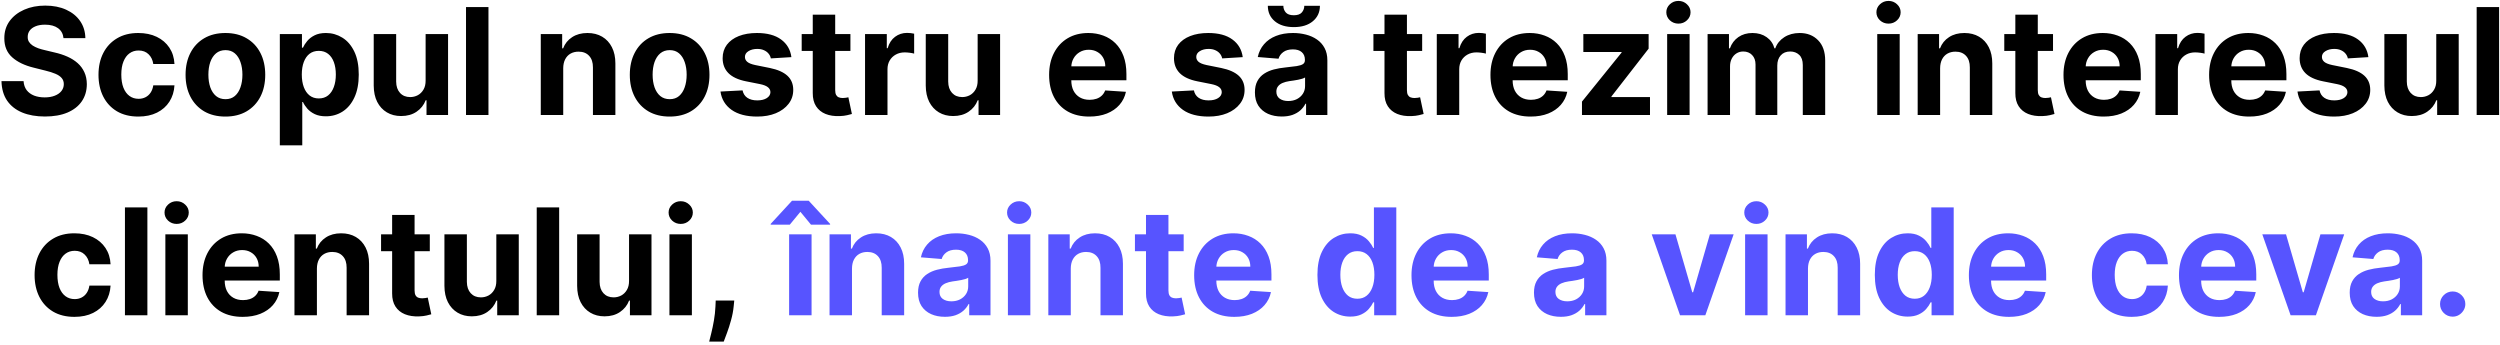 <?xml version="1.0" encoding="UTF-8"?> <svg xmlns="http://www.w3.org/2000/svg" width="674" height="93" viewBox="0 0 674 93" fill="none"> <path d="M17.118 10.276C17.005 9.13 16.517 8.24 15.655 7.605C14.793 6.971 13.624 6.653 12.147 6.653C11.143 6.653 10.295 6.795 9.604 7.08C8.913 7.354 8.382 7.738 8.013 8.23C7.653 8.723 7.473 9.281 7.473 9.906C7.454 10.427 7.563 10.882 7.8 11.27C8.046 11.658 8.382 11.994 8.809 12.278C9.235 12.553 9.727 12.794 10.286 13.003C10.845 13.202 11.441 13.372 12.076 13.514L14.689 14.139C15.958 14.423 17.123 14.802 18.184 15.276C19.244 15.749 20.163 16.331 20.939 17.023C21.716 17.714 22.317 18.528 22.743 19.466C23.179 20.403 23.401 21.478 23.411 22.69C23.401 24.471 22.947 26.014 22.047 27.321C21.157 28.618 19.869 29.627 18.184 30.347C16.508 31.057 14.486 31.412 12.118 31.412C9.77 31.412 7.724 31.052 5.982 30.332C4.249 29.613 2.895 28.547 1.919 27.136C0.953 25.716 0.447 23.959 0.4 21.866H6.351C6.418 22.842 6.697 23.656 7.189 24.31C7.691 24.954 8.359 25.441 9.192 25.773C10.035 26.095 10.987 26.256 12.047 26.256C13.089 26.256 13.993 26.104 14.76 25.801C15.537 25.498 16.138 25.077 16.564 24.537C16.99 23.997 17.203 23.377 17.203 22.676C17.203 22.023 17.009 21.474 16.621 21.028C16.242 20.583 15.684 20.204 14.945 19.892C14.216 19.579 13.321 19.296 12.26 19.04L9.093 18.244C6.64 17.648 4.703 16.715 3.283 15.446C1.863 14.177 1.157 12.468 1.167 10.318C1.157 8.557 1.626 7.018 2.573 5.702C3.529 4.385 4.841 3.358 6.507 2.619C8.174 1.881 10.068 1.511 12.189 1.511C14.348 1.511 16.233 1.881 17.843 2.619C19.462 3.358 20.721 4.385 21.621 5.702C22.521 7.018 22.985 8.543 23.013 10.276H17.118ZM37.292 31.426C35.057 31.426 33.135 30.953 31.525 30.006C29.925 29.049 28.694 27.724 27.832 26.028C26.98 24.333 26.554 22.383 26.554 20.176C26.554 17.941 26.985 15.981 27.846 14.296C28.717 12.6 29.953 11.279 31.554 10.332C33.154 9.376 35.057 8.898 37.264 8.898C39.167 8.898 40.834 9.243 42.264 9.935C43.694 10.626 44.825 11.597 45.659 12.847C46.492 14.097 46.951 15.564 47.037 17.25H41.326C41.165 16.161 40.739 15.285 40.048 14.622C39.366 13.95 38.471 13.614 37.363 13.614C36.426 13.614 35.607 13.869 34.906 14.381C34.215 14.883 33.675 15.617 33.287 16.582C32.898 17.548 32.704 18.718 32.704 20.091C32.704 21.483 32.894 22.667 33.272 23.642C33.661 24.617 34.205 25.361 34.906 25.872C35.607 26.384 36.426 26.639 37.363 26.639C38.055 26.639 38.675 26.497 39.224 26.213C39.783 25.929 40.242 25.517 40.602 24.977C40.971 24.428 41.213 23.77 41.326 23.003H47.037C46.942 24.669 46.487 26.137 45.673 27.406C44.868 28.666 43.755 29.651 42.335 30.361C40.914 31.071 39.233 31.426 37.292 31.426ZM60.769 31.426C58.562 31.426 56.654 30.957 55.044 30.02C53.444 29.073 52.208 27.757 51.337 26.071C50.466 24.376 50.03 22.411 50.03 20.176C50.03 17.922 50.466 15.953 51.337 14.267C52.208 12.572 53.444 11.256 55.044 10.318C56.654 9.371 58.562 8.898 60.769 8.898C62.975 8.898 64.879 9.371 66.479 10.318C68.089 11.256 69.329 12.572 70.201 14.267C71.072 15.953 71.507 17.922 71.507 20.176C71.507 22.411 71.072 24.376 70.201 26.071C69.329 27.757 68.089 29.073 66.479 30.02C64.879 30.957 62.975 31.426 60.769 31.426ZM60.797 26.739C61.801 26.739 62.639 26.454 63.311 25.886C63.984 25.309 64.49 24.523 64.831 23.528C65.182 22.534 65.357 21.402 65.357 20.134C65.357 18.865 65.182 17.733 64.831 16.739C64.49 15.744 63.984 14.958 63.311 14.381C62.639 13.803 61.801 13.514 60.797 13.514C59.784 13.514 58.932 13.803 58.24 14.381C57.559 14.958 57.042 15.744 56.692 16.739C56.351 17.733 56.181 18.865 56.181 20.134C56.181 21.402 56.351 22.534 56.692 23.528C57.042 24.523 57.559 25.309 58.24 25.886C58.932 26.454 59.784 26.739 60.797 26.739ZM75.442 39.182V9.182H81.408V12.847H81.678C81.943 12.259 82.327 11.663 82.829 11.057C83.34 10.441 84.003 9.93 84.817 9.523C85.641 9.106 86.664 8.898 87.885 8.898C89.476 8.898 90.944 9.314 92.289 10.148C93.633 10.972 94.708 12.217 95.513 13.883C96.318 15.541 96.721 17.619 96.721 20.119C96.721 22.553 96.328 24.608 95.541 26.284C94.765 27.951 93.704 29.215 92.36 30.077C91.025 30.929 89.528 31.355 87.871 31.355C86.697 31.355 85.698 31.161 84.874 30.773C84.059 30.384 83.392 29.897 82.871 29.31C82.35 28.713 81.953 28.112 81.678 27.506H81.493V39.182H75.442ZM81.365 20.091C81.365 21.388 81.545 22.52 81.905 23.486C82.265 24.452 82.786 25.204 83.468 25.744C84.15 26.275 84.978 26.54 85.954 26.54C86.938 26.54 87.772 26.27 88.454 25.73C89.135 25.181 89.651 24.423 90.002 23.457C90.362 22.482 90.541 21.36 90.541 20.091C90.541 18.831 90.366 17.724 90.016 16.767C89.666 15.811 89.15 15.062 88.468 14.523C87.786 13.983 86.948 13.713 85.954 13.713C84.969 13.713 84.135 13.973 83.454 14.494C82.781 15.015 82.265 15.754 81.905 16.71C81.545 17.667 81.365 18.794 81.365 20.091ZM114.746 21.71V9.182H120.797V31H114.988V27.037H114.76C114.268 28.315 113.449 29.343 112.303 30.119C111.167 30.896 109.779 31.284 108.141 31.284C106.683 31.284 105.4 30.953 104.292 30.29C103.184 29.627 102.317 28.685 101.692 27.463C101.077 26.241 100.764 24.778 100.755 23.074V9.182H106.806V21.994C106.815 23.282 107.161 24.3 107.843 25.048C108.525 25.796 109.438 26.171 110.584 26.171C111.313 26.171 111.995 26.005 112.63 25.673C113.264 25.332 113.775 24.831 114.164 24.168C114.561 23.505 114.756 22.686 114.746 21.71ZM131.689 1.909V31H125.637V1.909H131.689ZM151.845 18.386V31H145.794V9.182H151.561V13.031H151.816C152.299 11.762 153.109 10.758 154.245 10.02C155.382 9.272 156.76 8.898 158.379 8.898C159.894 8.898 161.215 9.229 162.342 9.892C163.469 10.555 164.345 11.502 164.97 12.733C165.595 13.954 165.907 15.413 165.907 17.108V31H159.856V18.188C159.866 16.852 159.525 15.811 158.833 15.062C158.142 14.305 157.19 13.926 155.978 13.926C155.164 13.926 154.444 14.101 153.819 14.452C153.204 14.802 152.721 15.313 152.37 15.986C152.029 16.649 151.854 17.449 151.845 18.386ZM180.534 31.426C178.328 31.426 176.42 30.957 174.81 30.02C173.21 29.073 171.974 27.757 171.103 26.071C170.231 24.376 169.796 22.411 169.796 20.176C169.796 17.922 170.231 15.953 171.103 14.267C171.974 12.572 173.21 11.256 174.81 10.318C176.42 9.371 178.328 8.898 180.534 8.898C182.741 8.898 184.644 9.371 186.245 10.318C187.855 11.256 189.095 12.572 189.966 14.267C190.837 15.953 191.273 17.922 191.273 20.176C191.273 22.411 190.837 24.376 189.966 26.071C189.095 27.757 187.855 29.073 186.245 30.02C184.644 30.957 182.741 31.426 180.534 31.426ZM180.563 26.739C181.567 26.739 182.405 26.454 183.077 25.886C183.749 25.309 184.256 24.523 184.597 23.528C184.947 22.534 185.123 21.402 185.123 20.134C185.123 18.865 184.947 17.733 184.597 16.739C184.256 15.744 183.749 14.958 183.077 14.381C182.405 13.803 181.567 13.514 180.563 13.514C179.55 13.514 178.697 13.803 178.006 14.381C177.324 14.958 176.808 15.744 176.458 16.739C176.117 17.733 175.946 18.865 175.946 20.134C175.946 21.402 176.117 22.534 176.458 23.528C176.808 24.523 177.324 25.309 178.006 25.886C178.697 26.454 179.55 26.739 180.563 26.739ZM213.361 15.403L207.821 15.744C207.727 15.271 207.523 14.845 207.211 14.466C206.898 14.078 206.486 13.77 205.975 13.543C205.473 13.306 204.872 13.188 204.171 13.188C203.233 13.188 202.443 13.386 201.799 13.784C201.155 14.172 200.833 14.693 200.833 15.347C200.833 15.867 201.041 16.308 201.458 16.668C201.874 17.027 202.589 17.316 203.603 17.534L207.551 18.329C209.673 18.765 211.254 19.466 212.296 20.432C213.337 21.398 213.858 22.667 213.858 24.239C213.858 25.669 213.437 26.923 212.594 28.003C211.761 29.082 210.615 29.925 209.157 30.531C207.708 31.128 206.036 31.426 204.142 31.426C201.254 31.426 198.953 30.825 197.239 29.622C195.534 28.41 194.535 26.762 194.242 24.679L200.194 24.366C200.373 25.247 200.809 25.919 201.5 26.384C202.192 26.838 203.077 27.065 204.157 27.065C205.217 27.065 206.069 26.862 206.713 26.454C207.367 26.038 207.698 25.503 207.708 24.849C207.698 24.3 207.466 23.85 207.012 23.5C206.557 23.14 205.856 22.866 204.909 22.676L201.131 21.923C199 21.497 197.414 20.759 196.373 19.707C195.34 18.656 194.824 17.316 194.824 15.688C194.824 14.286 195.203 13.079 195.961 12.065C196.728 11.052 197.802 10.271 199.185 9.722C200.577 9.172 202.206 8.898 204.071 8.898C206.827 8.898 208.996 9.48 210.577 10.645C212.168 11.81 213.096 13.396 213.361 15.403ZM229.274 9.182V13.727H216.135V9.182H229.274ZM219.118 3.955H225.169V24.296C225.169 24.854 225.254 25.29 225.424 25.602C225.595 25.905 225.832 26.118 226.135 26.241C226.447 26.365 226.807 26.426 227.214 26.426C227.498 26.426 227.782 26.402 228.066 26.355C228.35 26.298 228.568 26.256 228.72 26.227L229.672 30.73C229.368 30.825 228.942 30.934 228.393 31.057C227.844 31.189 227.176 31.27 226.39 31.298C224.932 31.355 223.654 31.161 222.555 30.716C221.466 30.271 220.618 29.579 220.012 28.642C219.406 27.704 219.108 26.521 219.118 25.091V3.955ZM233.216 31V9.182H239.082V12.989H239.309C239.707 11.634 240.375 10.612 241.312 9.92C242.25 9.22 243.329 8.869 244.551 8.869C244.854 8.869 245.181 8.888 245.531 8.926C245.881 8.964 246.189 9.016 246.454 9.082V14.452C246.17 14.367 245.777 14.291 245.275 14.224C244.773 14.158 244.314 14.125 243.897 14.125C243.007 14.125 242.212 14.319 241.511 14.707C240.82 15.086 240.27 15.617 239.863 16.298C239.466 16.98 239.267 17.766 239.267 18.656V31H233.216ZM263.574 21.71V9.182H269.625V31H263.816V27.037H263.588C263.096 28.315 262.277 29.343 261.131 30.119C259.995 30.896 258.607 31.284 256.969 31.284C255.511 31.284 254.228 30.953 253.12 30.29C252.012 29.627 251.145 28.685 250.52 27.463C249.905 26.241 249.592 24.778 249.583 23.074V9.182H255.634V21.994C255.643 23.282 255.989 24.3 256.671 25.048C257.353 25.796 258.266 26.171 259.412 26.171C260.141 26.171 260.823 26.005 261.458 25.673C262.092 25.332 262.604 24.831 262.992 24.168C263.39 23.505 263.584 22.686 263.574 21.71ZM293.667 31.426C291.422 31.426 289.49 30.972 287.871 30.062C286.261 29.144 285.021 27.847 284.15 26.171C283.278 24.485 282.843 22.491 282.843 20.19C282.843 17.946 283.278 15.976 284.15 14.281C285.021 12.586 286.247 11.265 287.828 10.318C289.419 9.371 291.285 8.898 293.425 8.898C294.864 8.898 296.204 9.13 297.445 9.594C298.695 10.048 299.784 10.735 300.712 11.653C301.65 12.572 302.379 13.727 302.9 15.119C303.42 16.502 303.681 18.121 303.681 19.977V21.639H285.257V17.889H297.985C297.985 17.018 297.795 16.246 297.417 15.574C297.038 14.902 296.512 14.376 295.84 13.997C295.177 13.609 294.405 13.415 293.525 13.415C292.606 13.415 291.792 13.628 291.081 14.054C290.381 14.471 289.831 15.034 289.434 15.744C289.036 16.445 288.832 17.226 288.823 18.088V21.653C288.823 22.733 289.022 23.666 289.419 24.452C289.827 25.238 290.4 25.844 291.138 26.27C291.877 26.696 292.753 26.909 293.766 26.909C294.438 26.909 295.054 26.814 295.613 26.625C296.171 26.436 296.65 26.151 297.047 25.773C297.445 25.394 297.748 24.93 297.956 24.381L303.553 24.75C303.269 26.095 302.686 27.269 301.806 28.273C300.935 29.267 299.808 30.044 298.425 30.602C297.052 31.151 295.466 31.426 293.667 31.426ZM335.041 15.403L329.501 15.744C329.406 15.271 329.203 14.845 328.89 14.466C328.578 14.078 328.166 13.77 327.654 13.543C327.153 13.306 326.551 13.188 325.85 13.188C324.913 13.188 324.122 13.386 323.478 13.784C322.834 14.172 322.512 14.693 322.512 15.347C322.512 15.867 322.721 16.308 323.137 16.668C323.554 17.027 324.269 17.316 325.282 17.534L329.231 18.329C331.352 18.765 332.934 19.466 333.975 20.432C335.017 21.398 335.538 22.667 335.538 24.239C335.538 25.669 335.117 26.923 334.274 28.003C333.44 29.082 332.295 29.925 330.836 30.531C329.387 31.128 327.716 31.426 325.822 31.426C322.934 31.426 320.633 30.825 318.919 29.622C317.214 28.41 316.215 26.762 315.922 24.679L321.873 24.366C322.053 25.247 322.489 25.919 323.18 26.384C323.871 26.838 324.757 27.065 325.836 27.065C326.897 27.065 327.749 26.862 328.393 26.454C329.047 26.038 329.378 25.503 329.387 24.849C329.378 24.3 329.146 23.85 328.691 23.5C328.237 23.14 327.536 22.866 326.589 22.676L322.811 21.923C320.68 21.497 319.094 20.759 318.052 19.707C317.02 18.656 316.504 17.316 316.504 15.688C316.504 14.286 316.883 13.079 317.64 12.065C318.407 11.052 319.482 10.271 320.865 9.722C322.257 9.172 323.886 8.898 325.751 8.898C328.507 8.898 330.675 9.48 332.257 10.645C333.848 11.81 334.776 13.396 335.041 15.403ZM345.57 31.412C344.178 31.412 342.937 31.171 341.848 30.688C340.759 30.195 339.898 29.471 339.263 28.514C338.638 27.548 338.326 26.346 338.326 24.906C338.326 23.694 338.548 22.676 338.993 21.852C339.438 21.028 340.044 20.366 340.811 19.864C341.578 19.362 342.45 18.983 343.425 18.727C344.41 18.472 345.442 18.292 346.522 18.188C347.791 18.055 348.813 17.932 349.59 17.818C350.366 17.695 350.93 17.515 351.28 17.278C351.631 17.042 351.806 16.691 351.806 16.227V16.142C351.806 15.242 351.522 14.546 350.953 14.054C350.395 13.562 349.599 13.315 348.567 13.315C347.478 13.315 346.612 13.557 345.968 14.04C345.324 14.513 344.898 15.11 344.689 15.829L339.093 15.375C339.377 14.049 339.935 12.903 340.769 11.938C341.602 10.962 342.677 10.214 343.993 9.693C345.319 9.163 346.853 8.898 348.596 8.898C349.808 8.898 350.968 9.04 352.076 9.324C353.193 9.608 354.183 10.048 355.044 10.645C355.916 11.242 356.602 12.008 357.104 12.946C357.606 13.874 357.857 14.987 357.857 16.284V31H352.118V27.974H351.948C351.597 28.656 351.129 29.258 350.542 29.778C349.954 30.29 349.249 30.692 348.425 30.986C347.601 31.27 346.65 31.412 345.57 31.412ZM347.303 27.236C348.193 27.236 348.979 27.061 349.661 26.71C350.343 26.35 350.878 25.867 351.266 25.261C351.654 24.655 351.848 23.969 351.848 23.202V20.886C351.659 21.009 351.399 21.123 351.067 21.227C350.745 21.322 350.381 21.412 349.973 21.497C349.566 21.573 349.159 21.644 348.752 21.71C348.345 21.767 347.975 21.819 347.644 21.866C346.934 21.971 346.313 22.136 345.783 22.364C345.253 22.591 344.841 22.899 344.547 23.287C344.254 23.666 344.107 24.139 344.107 24.707C344.107 25.531 344.405 26.161 345.002 26.597C345.608 27.023 346.375 27.236 347.303 27.236ZM351.635 1.568H355.854C355.845 3.292 355.205 4.679 353.936 5.73C352.677 6.781 350.972 7.307 348.823 7.307C346.664 7.307 344.954 6.781 343.695 5.73C342.435 4.679 341.806 3.292 341.806 1.568H345.996C345.987 2.222 346.195 2.809 346.621 3.33C347.057 3.85 347.791 4.111 348.823 4.111C349.827 4.111 350.546 3.855 350.982 3.344C351.417 2.832 351.635 2.241 351.635 1.568ZM383.414 9.182V13.727H370.275V9.182H383.414ZM373.258 3.955H379.309V24.296C379.309 24.854 379.395 25.29 379.565 25.602C379.735 25.905 379.972 26.118 380.275 26.241C380.588 26.365 380.948 26.426 381.355 26.426C381.639 26.426 381.923 26.402 382.207 26.355C382.491 26.298 382.709 26.256 382.86 26.227L383.812 30.73C383.509 30.825 383.083 30.934 382.534 31.057C381.984 31.189 381.317 31.27 380.531 31.298C379.073 31.355 377.794 31.161 376.696 30.716C375.607 30.271 374.759 29.579 374.153 28.642C373.547 27.704 373.249 26.521 373.258 25.091V3.955ZM387.356 31V9.182H393.223V12.989H393.45C393.848 11.634 394.515 10.612 395.453 9.92C396.39 9.22 397.47 8.869 398.691 8.869C398.994 8.869 399.321 8.888 399.672 8.926C400.022 8.964 400.33 9.016 400.595 9.082V14.452C400.311 14.367 399.918 14.291 399.416 14.224C398.914 14.158 398.455 14.125 398.038 14.125C397.148 14.125 396.352 14.319 395.652 14.707C394.96 15.086 394.411 15.617 394.004 16.298C393.606 16.98 393.407 17.766 393.407 18.656V31H387.356ZM412.651 31.426C410.407 31.426 408.475 30.972 406.855 30.062C405.246 29.144 404.005 27.847 403.134 26.171C402.263 24.485 401.827 22.491 401.827 20.19C401.827 17.946 402.263 15.976 403.134 14.281C404.005 12.586 405.231 11.265 406.813 10.318C408.404 9.371 410.269 8.898 412.409 8.898C413.849 8.898 415.189 9.13 416.429 9.594C417.679 10.048 418.768 10.735 419.696 11.653C420.634 12.572 421.363 13.727 421.884 15.119C422.405 16.502 422.665 18.121 422.665 19.977V21.639H404.242V17.889H416.969C416.969 17.018 416.78 16.246 416.401 15.574C416.022 14.902 415.497 14.376 414.824 13.997C414.161 13.609 413.39 13.415 412.509 13.415C411.59 13.415 410.776 13.628 410.066 14.054C409.365 14.471 408.816 15.034 408.418 15.744C408.02 16.445 407.817 17.226 407.807 18.088V21.653C407.807 22.733 408.006 23.666 408.404 24.452C408.811 25.238 409.384 25.844 410.123 26.27C410.861 26.696 411.737 26.909 412.75 26.909C413.423 26.909 414.038 26.814 414.597 26.625C415.156 26.436 415.634 26.151 416.032 25.773C416.429 25.394 416.732 24.93 416.941 24.381L422.537 24.75C422.253 26.095 421.671 27.269 420.79 28.273C419.919 29.267 418.792 30.044 417.409 30.602C416.036 31.151 414.45 31.426 412.651 31.426ZM426.5 31V27.392L437.182 14.168V14.011H426.87V9.182H444.469V13.117L434.441 26.014V26.171H444.838V31H426.5ZM449.466 31V9.182H455.517V31H449.466ZM452.505 6.369C451.606 6.369 450.834 6.071 450.19 5.474C449.556 4.868 449.238 4.144 449.238 3.301C449.238 2.468 449.556 1.753 450.19 1.156C450.834 0.55 451.606 0.247 452.505 0.247C453.405 0.247 454.172 0.55 454.806 1.156C455.45 1.753 455.772 2.468 455.772 3.301C455.772 4.144 455.45 4.868 454.806 5.474C454.172 6.071 453.405 6.369 452.505 6.369ZM460.364 31V9.182H466.131V13.031H466.387C466.841 11.753 467.599 10.744 468.659 10.006C469.72 9.267 470.989 8.898 472.466 8.898C473.962 8.898 475.236 9.272 476.287 10.02C477.338 10.758 478.039 11.762 478.39 13.031H478.617C479.062 11.781 479.867 10.782 481.032 10.034C482.206 9.277 483.593 8.898 485.194 8.898C487.23 8.898 488.882 9.546 490.151 10.844C491.429 12.132 492.069 13.959 492.069 16.327V31H486.032V17.52C486.032 16.308 485.71 15.399 485.066 14.793C484.422 14.187 483.617 13.883 482.651 13.883C481.552 13.883 480.695 14.234 480.08 14.935C479.464 15.626 479.157 16.54 479.157 17.676V31H473.29V17.392C473.29 16.322 472.982 15.47 472.367 14.835C471.761 14.201 470.961 13.883 469.966 13.883C469.294 13.883 468.688 14.054 468.148 14.395C467.618 14.726 467.196 15.195 466.884 15.801C466.571 16.398 466.415 17.099 466.415 17.903V31H460.364ZM506.106 31V9.182H512.157V31H506.106ZM509.146 6.369C508.246 6.369 507.475 6.071 506.831 5.474C506.196 4.868 505.879 4.144 505.879 3.301C505.879 2.468 506.196 1.753 506.831 1.156C507.475 0.55 508.246 0.247 509.146 0.247C510.046 0.247 510.813 0.55 511.447 1.156C512.091 1.753 512.413 2.468 512.413 3.301C512.413 4.144 512.091 4.868 511.447 5.474C510.813 6.071 510.046 6.369 509.146 6.369ZM523.056 18.386V31H517.005V9.182H522.772V13.031H523.027C523.51 11.762 524.32 10.758 525.456 10.02C526.593 9.272 527.971 8.898 529.59 8.898C531.105 8.898 532.426 9.229 533.553 9.892C534.68 10.555 535.556 11.502 536.181 12.733C536.806 13.954 537.118 15.413 537.118 17.108V31H531.067V18.188C531.077 16.852 530.736 15.811 530.044 15.062C529.353 14.305 528.401 13.926 527.189 13.926C526.375 13.926 525.655 14.101 525.03 14.452C524.415 14.802 523.932 15.313 523.581 15.986C523.24 16.649 523.065 17.449 523.056 18.386ZM553.493 9.182V13.727H540.353V9.182H553.493ZM543.336 3.955H549.387V24.296C549.387 24.854 549.473 25.29 549.643 25.602C549.814 25.905 550.05 26.118 550.353 26.241C550.666 26.365 551.026 26.426 551.433 26.426C551.717 26.426 552.001 26.402 552.285 26.355C552.569 26.298 552.787 26.256 552.939 26.227L553.89 30.73C553.587 30.825 553.161 30.934 552.612 31.057C552.063 31.189 551.395 31.27 550.609 31.298C549.151 31.355 547.872 31.161 546.774 30.716C545.685 30.271 544.837 29.579 544.231 28.642C543.625 27.704 543.327 26.521 543.336 25.091V3.955ZM567.143 31.426C564.899 31.426 562.967 30.972 561.348 30.062C559.738 29.144 558.497 27.847 557.626 26.171C556.755 24.485 556.319 22.491 556.319 20.19C556.319 17.946 556.755 15.976 557.626 14.281C558.497 12.586 559.724 11.265 561.305 10.318C562.896 9.371 564.761 8.898 566.902 8.898C568.341 8.898 569.681 9.13 570.922 9.594C572.172 10.048 573.261 10.735 574.189 11.653C575.126 12.572 575.855 13.727 576.376 15.119C576.897 16.502 577.157 18.121 577.157 19.977V21.639H558.734V17.889H571.461C571.461 17.018 571.272 16.246 570.893 15.574C570.514 14.902 569.989 14.376 569.316 13.997C568.654 13.609 567.882 13.415 567.001 13.415C566.083 13.415 565.268 13.628 564.558 14.054C563.857 14.471 563.308 15.034 562.91 15.744C562.512 16.445 562.309 17.226 562.299 18.088V21.653C562.299 22.733 562.498 23.666 562.896 24.452C563.303 25.238 563.876 25.844 564.615 26.27C565.353 26.696 566.229 26.909 567.243 26.909C567.915 26.909 568.53 26.814 569.089 26.625C569.648 26.436 570.126 26.151 570.524 25.773C570.922 25.394 571.225 24.93 571.433 24.381L577.029 24.75C576.745 26.095 576.163 27.269 575.282 28.273C574.411 29.267 573.284 30.044 571.902 30.602C570.529 31.151 568.942 31.426 567.143 31.426ZM581.106 31V9.182H586.973V12.989H587.2C587.598 11.634 588.265 10.612 589.203 9.92C590.14 9.22 591.22 8.869 592.441 8.869C592.744 8.869 593.071 8.888 593.422 8.926C593.772 8.964 594.08 9.016 594.345 9.082V14.452C594.061 14.367 593.668 14.291 593.166 14.224C592.664 14.158 592.205 14.125 591.788 14.125C590.898 14.125 590.102 14.319 589.402 14.707C588.71 15.086 588.161 15.617 587.754 16.298C587.356 16.98 587.157 17.766 587.157 18.656V31H581.106ZM606.401 31.426C604.157 31.426 602.225 30.972 600.605 30.062C598.996 29.144 597.755 27.847 596.884 26.171C596.013 24.485 595.577 22.491 595.577 20.19C595.577 17.946 596.013 15.976 596.884 14.281C597.755 12.586 598.981 11.265 600.563 10.318C602.154 9.371 604.019 8.898 606.159 8.898C607.599 8.898 608.939 9.13 610.179 9.594C611.429 10.048 612.518 10.735 613.446 11.653C614.384 12.572 615.113 13.727 615.634 15.119C616.155 16.502 616.415 18.121 616.415 19.977V21.639H597.992V17.889H610.719C610.719 17.018 610.53 16.246 610.151 15.574C609.772 14.902 609.247 14.376 608.574 13.997C607.911 13.609 607.14 13.415 606.259 13.415C605.34 13.415 604.526 13.628 603.816 14.054C603.115 14.471 602.566 15.034 602.168 15.744C601.77 16.445 601.567 17.226 601.557 18.088V21.653C601.557 22.733 601.756 23.666 602.154 24.452C602.561 25.238 603.134 25.844 603.873 26.27C604.611 26.696 605.487 26.909 606.5 26.909C607.173 26.909 607.788 26.814 608.347 26.625C608.906 26.436 609.384 26.151 609.782 25.773C610.179 25.394 610.482 24.93 610.691 24.381L616.287 24.75C616.003 26.095 615.421 27.269 614.54 28.273C613.669 29.267 612.542 30.044 611.159 30.602C609.786 31.151 608.2 31.426 606.401 31.426ZM638.517 15.403L632.978 15.744C632.883 15.271 632.679 14.845 632.367 14.466C632.054 14.078 631.642 13.77 631.131 13.543C630.629 13.306 630.028 13.188 629.327 13.188C628.39 13.188 627.599 13.386 626.955 13.784C626.311 14.172 625.989 14.693 625.989 15.347C625.989 15.867 626.197 16.308 626.614 16.668C627.031 17.027 627.746 17.316 628.759 17.534L632.708 18.329C634.829 18.765 636.41 19.466 637.452 20.432C638.494 21.398 639.015 22.667 639.015 24.239C639.015 25.669 638.593 26.923 637.75 28.003C636.917 29.082 635.771 29.925 634.313 30.531C632.864 31.128 631.193 31.426 629.299 31.426C626.41 31.426 624.109 30.825 622.395 29.622C620.691 28.41 619.692 26.762 619.398 24.679L625.35 24.366C625.53 25.247 625.965 25.919 626.657 26.384C627.348 26.838 628.233 27.065 629.313 27.065C630.373 27.065 631.226 26.862 631.87 26.454C632.523 26.038 632.855 25.503 632.864 24.849C632.855 24.3 632.623 23.85 632.168 23.5C631.713 23.14 631.013 22.866 630.066 22.676L626.287 21.923C624.157 21.497 622.57 20.759 621.529 19.707C620.497 18.656 619.98 17.316 619.98 15.688C619.98 14.286 620.359 13.079 621.117 12.065C621.884 11.052 622.959 10.271 624.341 9.722C625.733 9.172 627.362 8.898 629.228 8.898C631.983 8.898 634.152 9.48 635.733 10.645C637.324 11.81 638.252 13.396 638.517 15.403ZM656.816 21.71V9.182H662.868V31H657.058V27.037H656.831C656.338 28.315 655.519 29.343 654.373 30.119C653.237 30.896 651.85 31.284 650.211 31.284C648.753 31.284 647.47 30.953 646.362 30.29C645.254 29.627 644.387 28.685 643.762 27.463C643.147 26.241 642.834 24.778 642.825 23.074V9.182H648.876V21.994C648.886 23.282 649.231 24.3 649.913 25.048C650.595 25.796 651.509 26.171 652.654 26.171C653.384 26.171 654.065 26.005 654.7 25.673C655.334 25.332 655.846 24.831 656.234 24.168C656.632 23.505 656.826 22.686 656.816 21.71ZM673.759 1.909V31H667.708V1.909H673.759ZM20.066 85.426C17.831 85.426 15.909 84.953 14.299 84.006C12.698 83.049 11.467 81.724 10.605 80.028C9.753 78.333 9.327 76.383 9.327 74.176C9.327 71.941 9.758 69.981 10.62 68.296C11.491 66.6 12.727 65.279 14.327 64.332C15.927 63.376 17.831 62.898 20.037 62.898C21.941 62.898 23.607 63.243 25.037 63.935C26.467 64.626 27.599 65.597 28.432 66.847C29.265 68.097 29.725 69.564 29.81 71.25H24.1C23.939 70.161 23.513 69.285 22.821 68.622C22.14 67.95 21.245 67.614 20.137 67.614C19.199 67.614 18.38 67.869 17.679 68.381C16.988 68.883 16.448 69.617 16.06 70.582C15.672 71.548 15.478 72.718 15.478 74.091C15.478 75.483 15.667 76.667 16.046 77.642C16.434 78.617 16.979 79.361 17.679 79.872C18.38 80.383 19.199 80.639 20.137 80.639C20.828 80.639 21.448 80.497 21.997 80.213C22.556 79.929 23.015 79.517 23.375 78.977C23.745 78.428 23.986 77.77 24.1 77.003H29.81C29.715 78.669 29.261 80.137 28.446 81.406C27.642 82.666 26.529 83.651 25.108 84.361C23.688 85.071 22.007 85.426 20.066 85.426ZM39.735 55.909V85H33.684V55.909H39.735ZM44.583 85V63.182H50.634V85H44.583ZM47.623 60.369C46.723 60.369 45.951 60.071 45.307 59.474C44.673 58.868 44.355 58.144 44.355 57.301C44.355 56.468 44.673 55.753 45.307 55.156C45.951 54.55 46.723 54.247 47.623 54.247C48.522 54.247 49.289 54.55 49.924 55.156C50.568 55.753 50.89 56.468 50.89 57.301C50.89 58.144 50.568 58.868 49.924 59.474C49.289 60.071 48.522 60.369 47.623 60.369ZM65.424 85.426C63.18 85.426 61.248 84.972 59.629 84.062C58.019 83.144 56.779 81.847 55.907 80.171C55.036 78.485 54.6 76.492 54.6 74.19C54.6 71.946 55.036 69.976 55.907 68.281C56.779 66.586 58.005 65.265 59.586 64.318C61.177 63.371 63.043 62.898 65.183 62.898C66.622 62.898 67.962 63.13 69.203 63.594C70.453 64.048 71.542 64.735 72.47 65.653C73.407 66.572 74.136 67.727 74.657 69.119C75.178 70.502 75.439 72.121 75.439 73.977V75.639H57.015V71.889H69.743C69.743 71.018 69.553 70.246 69.174 69.574C68.796 68.901 68.27 68.376 67.598 67.997C66.935 67.609 66.163 67.415 65.282 67.415C64.364 67.415 63.549 67.628 62.839 68.054C62.138 68.471 61.589 69.034 61.191 69.744C60.794 70.445 60.59 71.226 60.581 72.088V75.653C60.581 76.733 60.779 77.666 61.177 78.452C61.584 79.238 62.157 79.844 62.896 80.27C63.635 80.696 64.51 80.909 65.524 80.909C66.196 80.909 66.812 80.814 67.37 80.625C67.929 80.436 68.407 80.151 68.805 79.773C69.203 79.394 69.506 78.93 69.714 78.381L75.311 78.75C75.027 80.095 74.444 81.269 73.564 82.273C72.692 83.267 71.566 84.044 70.183 84.602C68.81 85.151 67.224 85.426 65.424 85.426ZM85.439 72.386V85H79.387V63.182H85.154V67.031H85.41C85.893 65.762 86.703 64.758 87.839 64.02C88.975 63.272 90.353 62.898 91.973 62.898C93.488 62.898 94.809 63.229 95.936 63.892C97.063 64.555 97.939 65.502 98.564 66.733C99.189 67.954 99.501 69.413 99.501 71.108V85H93.45V72.188C93.459 70.852 93.118 69.811 92.427 69.062C91.736 68.305 90.784 67.926 89.572 67.926C88.758 67.926 88.038 68.101 87.413 68.452C86.797 68.802 86.314 69.313 85.964 69.986C85.623 70.649 85.448 71.449 85.439 72.386ZM115.875 63.182V67.727H102.736V63.182H115.875ZM105.719 57.955H111.77V78.296C111.77 78.854 111.855 79.29 112.026 79.602C112.196 79.905 112.433 80.118 112.736 80.242C113.049 80.365 113.408 80.426 113.816 80.426C114.1 80.426 114.384 80.403 114.668 80.355C114.952 80.298 115.17 80.256 115.321 80.227L116.273 84.73C115.97 84.825 115.544 84.934 114.995 85.057C114.445 85.189 113.778 85.27 112.992 85.298C111.533 85.355 110.255 85.161 109.157 84.716C108.068 84.271 107.22 83.579 106.614 82.642C106.008 81.704 105.71 80.521 105.719 79.091V57.955ZM133.809 75.71V63.182H139.86V85H134.05V81.037H133.823C133.33 82.315 132.511 83.343 131.365 84.119C130.229 84.896 128.842 85.284 127.203 85.284C125.745 85.284 124.462 84.953 123.354 84.29C122.246 83.627 121.38 82.685 120.755 81.463C120.139 80.242 119.827 78.778 119.817 77.074V63.182H125.868V75.994C125.878 77.282 126.223 78.3 126.905 79.048C127.587 79.796 128.501 80.171 129.647 80.171C130.376 80.171 131.058 80.005 131.692 79.673C132.327 79.332 132.838 78.831 133.226 78.168C133.624 77.505 133.818 76.686 133.809 75.71ZM150.751 55.909V85H144.7V55.909H150.751ZM169.59 75.71V63.182H175.641V85H169.831V81.037H169.604C169.112 82.315 168.292 83.343 167.147 84.119C166.01 84.896 164.623 85.284 162.985 85.284C161.526 85.284 160.243 84.953 159.135 84.29C158.027 83.627 157.161 82.685 156.536 81.463C155.92 80.242 155.608 78.778 155.598 77.074V63.182H161.65V75.994C161.659 77.282 162.005 78.3 162.686 79.048C163.368 79.796 164.282 80.171 165.428 80.171C166.157 80.171 166.839 80.005 167.473 79.673C168.108 79.332 168.619 78.831 169.007 78.168C169.405 77.505 169.599 76.686 169.59 75.71ZM180.481 85V63.182H186.532V85H180.481ZM183.521 60.369C182.621 60.369 181.85 60.071 181.206 59.474C180.571 58.868 180.254 58.144 180.254 57.301C180.254 56.468 180.571 55.753 181.206 55.156C181.85 54.55 182.621 54.247 183.521 54.247C184.421 54.247 185.188 54.55 185.822 55.156C186.466 55.753 186.788 56.468 186.788 57.301C186.788 58.144 186.466 58.868 185.822 59.474C185.188 60.071 184.421 60.369 183.521 60.369ZM197.956 81.023L197.8 82.585C197.677 83.835 197.44 85.081 197.09 86.321C196.749 87.571 196.389 88.703 196.01 89.716C195.641 90.729 195.343 91.525 195.115 92.102H191.195C191.337 91.544 191.531 90.762 191.777 89.758C192.024 88.764 192.256 87.647 192.473 86.406C192.691 85.166 192.828 83.901 192.885 82.614L192.956 81.023H197.956Z" fill="black"></path> <path d="M212.747 85V63.182H218.798V85H212.747ZM218.642 60.568L215.787 57.102L212.931 60.568H207.775V60.369L213.528 54.119H218.031L223.798 60.369V60.568H218.642ZM229.696 72.386V85H223.645V63.182H229.412V67.031H229.668C230.151 65.762 230.961 64.758 232.097 64.02C233.233 63.272 234.611 62.898 236.23 62.898C237.746 62.898 239.067 63.229 240.194 63.892C241.32 64.555 242.196 65.502 242.821 66.733C243.446 67.954 243.759 69.413 243.759 71.108V85H237.708V72.188C237.717 70.852 237.376 69.811 236.685 69.062C235.994 68.305 235.042 67.926 233.83 67.926C233.016 67.926 232.296 68.101 231.671 68.452C231.055 68.802 230.572 69.313 230.222 69.986C229.881 70.649 229.706 71.449 229.696 72.386ZM254.75 85.412C253.358 85.412 252.117 85.171 251.028 84.688C249.939 84.195 249.077 83.471 248.443 82.514C247.818 81.548 247.505 80.346 247.505 78.906C247.505 77.694 247.728 76.676 248.173 75.852C248.618 75.028 249.224 74.365 249.991 73.864C250.758 73.362 251.629 72.983 252.605 72.727C253.59 72.472 254.622 72.292 255.701 72.188C256.97 72.055 257.993 71.932 258.77 71.818C259.546 71.695 260.109 71.515 260.46 71.278C260.81 71.042 260.985 70.691 260.985 70.227V70.142C260.985 69.242 260.701 68.546 260.133 68.054C259.574 67.562 258.779 67.315 257.747 67.315C256.658 67.315 255.791 67.557 255.147 68.04C254.503 68.513 254.077 69.11 253.869 69.829L248.272 69.375C248.556 68.049 249.115 66.903 249.949 65.938C250.782 64.962 251.857 64.214 253.173 63.693C254.499 63.163 256.033 62.898 257.775 62.898C258.987 62.898 260.147 63.04 261.255 63.324C262.373 63.608 263.362 64.048 264.224 64.645C265.095 65.242 265.782 66.008 266.284 66.946C266.786 67.874 267.037 68.987 267.037 70.284V85H261.298V81.974H261.127C260.777 82.656 260.308 83.258 259.721 83.778C259.134 84.29 258.429 84.692 257.605 84.986C256.781 85.27 255.829 85.412 254.75 85.412ZM256.483 81.236C257.373 81.236 258.159 81.061 258.841 80.71C259.522 80.35 260.057 79.867 260.446 79.261C260.834 78.655 261.028 77.969 261.028 77.202V74.886C260.839 75.01 260.578 75.123 260.247 75.227C259.925 75.322 259.56 75.412 259.153 75.497C258.746 75.573 258.339 75.644 257.931 75.71C257.524 75.767 257.155 75.819 256.824 75.867C256.113 75.971 255.493 76.136 254.963 76.364C254.432 76.591 254.02 76.899 253.727 77.287C253.433 77.666 253.287 78.139 253.287 78.707C253.287 79.531 253.585 80.161 254.181 80.597C254.788 81.023 255.555 81.236 256.483 81.236ZM271.731 85V63.182H277.782V85H271.731ZM274.771 60.369C273.871 60.369 273.1 60.071 272.456 59.474C271.821 58.868 271.504 58.144 271.504 57.301C271.504 56.468 271.821 55.753 272.456 55.156C273.1 54.55 273.871 54.247 274.771 54.247C275.671 54.247 276.438 54.55 277.072 55.156C277.716 55.753 278.038 56.468 278.038 57.301C278.038 58.144 277.716 58.868 277.072 59.474C276.438 60.071 275.671 60.369 274.771 60.369ZM288.681 72.386V85H282.63V63.182H288.397V67.031H288.652C289.135 65.762 289.945 64.758 291.081 64.02C292.218 63.272 293.596 62.898 295.215 62.898C296.73 62.898 298.051 63.229 299.178 63.892C300.305 64.555 301.181 65.502 301.806 66.733C302.431 67.954 302.743 69.413 302.743 71.108V85H296.692V72.188C296.702 70.852 296.361 69.811 295.669 69.062C294.978 68.305 294.026 67.926 292.814 67.926C292 67.926 291.28 68.101 290.655 68.452C290.04 68.802 289.557 69.313 289.206 69.986C288.865 70.649 288.69 71.449 288.681 72.386ZM319.118 63.182V67.727H305.978V63.182H319.118ZM308.961 57.955H315.012V78.296C315.012 78.854 315.098 79.29 315.268 79.602C315.439 79.905 315.675 80.118 315.978 80.242C316.291 80.365 316.651 80.426 317.058 80.426C317.342 80.426 317.626 80.403 317.91 80.355C318.194 80.298 318.412 80.256 318.564 80.227L319.515 84.73C319.212 84.825 318.786 84.934 318.237 85.057C317.688 85.189 317.02 85.27 316.234 85.298C314.776 85.355 313.497 85.161 312.399 84.716C311.31 84.271 310.462 83.579 309.856 82.642C309.25 81.704 308.952 80.521 308.961 79.091V57.955ZM332.768 85.426C330.524 85.426 328.592 84.972 326.973 84.062C325.363 83.144 324.122 81.847 323.251 80.171C322.38 78.485 321.944 76.492 321.944 74.19C321.944 71.946 322.38 69.976 323.251 68.281C324.122 66.586 325.349 65.265 326.93 64.318C328.521 63.371 330.386 62.898 332.527 62.898C333.966 62.898 335.306 63.13 336.547 63.594C337.797 64.048 338.886 64.735 339.814 65.653C340.751 66.572 341.48 67.727 342.001 69.119C342.522 70.502 342.782 72.121 342.782 73.977V75.639H324.359V71.889H337.086C337.086 71.018 336.897 70.246 336.518 69.574C336.139 68.901 335.614 68.376 334.941 67.997C334.279 67.609 333.507 67.415 332.626 67.415C331.708 67.415 330.893 67.628 330.183 68.054C329.482 68.471 328.933 69.034 328.535 69.744C328.137 70.445 327.934 71.226 327.924 72.088V75.653C327.924 76.733 328.123 77.666 328.521 78.452C328.928 79.238 329.501 79.844 330.24 80.27C330.978 80.696 331.854 80.909 332.868 80.909C333.54 80.909 334.155 80.814 334.714 80.625C335.273 80.436 335.751 80.151 336.149 79.773C336.547 79.394 336.85 78.93 337.058 78.381L342.654 78.75C342.37 80.095 341.788 81.269 340.907 82.273C340.036 83.267 338.909 84.044 337.527 84.602C336.154 85.151 334.567 85.426 332.768 85.426ZM364.029 85.355C362.372 85.355 360.871 84.929 359.526 84.077C358.191 83.215 357.13 81.951 356.344 80.284C355.568 78.608 355.179 76.553 355.179 74.119C355.179 71.619 355.582 69.541 356.387 67.883C357.192 66.217 358.262 64.972 359.597 64.148C360.942 63.314 362.414 62.898 364.015 62.898C365.236 62.898 366.254 63.106 367.069 63.523C367.892 63.93 368.555 64.441 369.057 65.057C369.569 65.663 369.957 66.26 370.222 66.847H370.407V55.909H376.444V85H370.478V81.506H370.222C369.938 82.112 369.535 82.713 369.015 83.31C368.503 83.897 367.836 84.385 367.012 84.773C366.197 85.161 365.203 85.355 364.029 85.355ZM365.946 80.54C366.922 80.54 367.746 80.275 368.418 79.744C369.1 79.204 369.621 78.452 369.98 77.486C370.35 76.52 370.534 75.388 370.534 74.091C370.534 72.794 370.355 71.667 369.995 70.71C369.635 69.754 369.114 69.015 368.432 68.494C367.75 67.974 366.922 67.713 365.946 67.713C364.952 67.713 364.114 67.983 363.432 68.523C362.75 69.062 362.234 69.811 361.884 70.767C361.533 71.724 361.358 72.831 361.358 74.091C361.358 75.36 361.533 76.482 361.884 77.457C362.244 78.423 362.76 79.181 363.432 79.73C364.114 80.27 364.952 80.54 365.946 80.54ZM391.362 85.426C389.118 85.426 387.186 84.972 385.566 84.062C383.957 83.144 382.716 81.847 381.845 80.171C380.974 78.485 380.538 76.492 380.538 74.19C380.538 71.946 380.974 69.976 381.845 68.281C382.716 66.586 383.942 65.265 385.524 64.318C387.115 63.371 388.98 62.898 391.12 62.898C392.56 62.898 393.9 63.13 395.14 63.594C396.39 64.048 397.479 64.735 398.407 65.653C399.345 66.572 400.074 67.727 400.595 69.119C401.116 70.502 401.376 72.121 401.376 73.977V75.639H382.953V71.889H395.68C395.68 71.018 395.491 70.246 395.112 69.574C394.733 68.901 394.208 68.376 393.535 67.997C392.872 67.609 392.1 67.415 391.22 67.415C390.301 67.415 389.487 67.628 388.777 68.054C388.076 68.471 387.527 69.034 387.129 69.744C386.731 70.445 386.528 71.226 386.518 72.088V75.653C386.518 76.733 386.717 77.666 387.115 78.452C387.522 79.238 388.095 79.844 388.833 80.27C389.572 80.696 390.448 80.909 391.461 80.909C392.134 80.909 392.749 80.814 393.308 80.625C393.867 80.436 394.345 80.151 394.743 79.773C395.14 79.394 395.443 78.93 395.652 78.381L401.248 78.75C400.964 80.095 400.382 81.269 399.501 82.273C398.63 83.267 397.503 84.044 396.12 84.602C394.747 85.151 393.161 85.426 391.362 85.426ZM420.804 85.412C419.412 85.412 418.172 85.171 417.083 84.688C415.994 84.195 415.132 83.471 414.498 82.514C413.873 81.548 413.56 80.346 413.56 78.906C413.56 77.694 413.783 76.676 414.228 75.852C414.673 75.028 415.279 74.365 416.046 73.864C416.813 73.362 417.684 72.983 418.659 72.727C419.644 72.472 420.676 72.292 421.756 72.188C423.025 72.055 424.048 71.932 424.824 71.818C425.601 71.695 426.164 71.515 426.515 71.278C426.865 71.042 427.04 70.691 427.04 70.227V70.142C427.04 69.242 426.756 68.546 426.188 68.054C425.629 67.562 424.834 67.315 423.801 67.315C422.712 67.315 421.846 67.557 421.202 68.04C420.558 68.513 420.132 69.11 419.924 69.829L414.327 69.375C414.611 68.049 415.17 66.903 416.003 65.938C416.837 64.962 417.911 64.214 419.228 63.693C420.553 63.163 422.087 62.898 423.83 62.898C425.042 62.898 426.202 63.04 427.31 63.324C428.427 63.608 429.417 64.048 430.279 64.645C431.15 65.242 431.837 66.008 432.338 66.946C432.84 67.874 433.091 68.987 433.091 70.284V85H427.353V81.974H427.182C426.832 82.656 426.363 83.258 425.776 83.778C425.189 84.29 424.483 84.692 423.659 84.986C422.836 85.27 421.884 85.412 420.804 85.412ZM422.537 81.236C423.427 81.236 424.213 81.061 424.895 80.71C425.577 80.35 426.112 79.867 426.5 79.261C426.889 78.655 427.083 77.969 427.083 77.202V74.886C426.893 75.01 426.633 75.123 426.301 75.227C425.98 75.322 425.615 75.412 425.208 75.497C424.801 75.573 424.393 75.644 423.986 75.71C423.579 75.767 423.21 75.819 422.878 75.867C422.168 75.971 421.548 76.136 421.017 76.364C420.487 76.591 420.075 76.899 419.782 77.287C419.488 77.666 419.341 78.139 419.341 78.707C419.341 79.531 419.64 80.161 420.236 80.597C420.842 81.023 421.609 81.236 422.537 81.236ZM467.385 63.182L459.757 85H452.939L445.311 63.182H451.703L456.234 78.793H456.461L460.978 63.182H467.385ZM470.481 85V63.182H476.532V85H470.481ZM473.521 60.369C472.621 60.369 471.85 60.071 471.206 59.474C470.571 58.868 470.254 58.144 470.254 57.301C470.254 56.468 470.571 55.753 471.206 55.156C471.85 54.55 472.621 54.247 473.521 54.247C474.421 54.247 475.188 54.55 475.822 55.156C476.466 55.753 476.788 56.468 476.788 57.301C476.788 58.144 476.466 58.868 475.822 59.474C475.188 60.071 474.421 60.369 473.521 60.369ZM487.431 72.386V85H481.38V63.182H487.147V67.031H487.402C487.885 65.762 488.695 64.758 489.831 64.02C490.968 63.272 492.346 62.898 493.965 62.898C495.48 62.898 496.801 63.229 497.928 63.892C499.055 64.555 499.931 65.502 500.556 66.733C501.181 67.954 501.493 69.413 501.493 71.108V85H495.442V72.188C495.452 70.852 495.111 69.811 494.419 69.062C493.728 68.305 492.776 67.926 491.564 67.926C490.75 67.926 490.03 68.101 489.405 68.452C488.79 68.802 488.307 69.313 487.956 69.986C487.615 70.649 487.44 71.449 487.431 72.386ZM514.302 85.355C512.645 85.355 511.144 84.929 509.799 84.077C508.464 83.215 507.404 81.951 506.618 80.284C505.841 78.608 505.453 76.553 505.453 74.119C505.453 71.619 505.855 69.541 506.66 67.883C507.465 66.217 508.535 64.972 509.87 64.148C511.215 63.314 512.688 62.898 514.288 62.898C515.51 62.898 516.528 63.106 517.342 63.523C518.166 63.93 518.829 64.441 519.331 65.057C519.842 65.663 520.23 66.26 520.495 66.847H520.68V55.909H526.717V85H520.751V81.506H520.495C520.211 82.112 519.809 82.713 519.288 83.31C518.777 83.897 518.109 84.385 517.285 84.773C516.471 85.161 515.476 85.355 514.302 85.355ZM516.22 80.54C517.195 80.54 518.019 80.275 518.691 79.744C519.373 79.204 519.894 78.452 520.254 77.486C520.623 76.52 520.808 75.388 520.808 74.091C520.808 72.794 520.628 71.667 520.268 70.71C519.908 69.754 519.387 69.015 518.706 68.494C518.024 67.974 517.195 67.713 516.22 67.713C515.225 67.713 514.387 67.983 513.706 68.523C513.024 69.062 512.508 69.811 512.157 70.767C511.807 71.724 511.632 72.831 511.632 74.091C511.632 75.36 511.807 76.482 512.157 77.457C512.517 78.423 513.033 79.181 513.706 79.73C514.387 80.27 515.225 80.54 516.22 80.54ZM541.635 85.426C539.391 85.426 537.459 84.972 535.84 84.062C534.23 83.144 532.989 81.847 532.118 80.171C531.247 78.485 530.811 76.492 530.811 74.19C530.811 71.946 531.247 69.976 532.118 68.281C532.989 66.586 534.216 65.265 535.797 64.318C537.388 63.371 539.254 62.898 541.394 62.898C542.833 62.898 544.173 63.13 545.414 63.594C546.664 64.048 547.753 64.735 548.681 65.653C549.618 66.572 550.347 67.727 550.868 69.119C551.389 70.502 551.65 72.121 551.65 73.977V75.639H533.226V71.889H545.953C545.953 71.018 545.764 70.246 545.385 69.574C545.007 68.901 544.481 68.376 543.809 67.997C543.146 67.609 542.374 67.415 541.493 67.415C540.575 67.415 539.76 67.628 539.05 68.054C538.349 68.471 537.8 69.034 537.402 69.744C537.005 70.445 536.801 71.226 536.792 72.088V75.653C536.792 76.733 536.99 77.666 537.388 78.452C537.795 79.238 538.368 79.844 539.107 80.27C539.846 80.696 540.721 80.909 541.735 80.909C542.407 80.909 543.023 80.814 543.581 80.625C544.14 80.436 544.618 80.151 545.016 79.773C545.414 79.394 545.717 78.93 545.925 78.381L551.522 78.75C551.238 80.095 550.655 81.269 549.775 82.273C548.903 83.267 547.776 84.044 546.394 84.602C545.021 85.151 543.435 85.426 541.635 85.426ZM574.714 85.426C572.479 85.426 570.557 84.953 568.947 84.006C567.347 83.049 566.116 81.724 565.254 80.028C564.402 78.333 563.975 76.383 563.975 74.176C563.975 71.941 564.406 69.981 565.268 68.296C566.139 66.6 567.375 65.279 568.975 64.332C570.576 63.376 572.479 62.898 574.686 62.898C576.589 62.898 578.256 63.243 579.686 63.935C581.116 64.626 582.247 65.597 583.081 66.847C583.914 68.097 584.373 69.564 584.458 71.25H578.748C578.587 70.161 578.161 69.285 577.47 68.622C576.788 67.95 575.893 67.614 574.785 67.614C573.848 67.614 573.029 67.869 572.328 68.381C571.636 68.883 571.097 69.617 570.708 70.582C570.32 71.548 570.126 72.718 570.126 74.091C570.126 75.483 570.315 76.667 570.694 77.642C571.083 78.617 571.627 79.361 572.328 79.872C573.029 80.383 573.848 80.639 574.785 80.639C575.476 80.639 576.097 80.497 576.646 80.213C577.205 79.929 577.664 79.517 578.024 78.977C578.393 78.428 578.635 77.77 578.748 77.003H584.458C584.364 78.669 583.909 80.137 583.095 81.406C582.29 82.666 581.177 83.651 579.757 84.361C578.336 85.071 576.655 85.426 574.714 85.426ZM598.276 85.426C596.032 85.426 594.1 84.972 592.48 84.062C590.871 83.144 589.63 81.847 588.759 80.171C587.888 78.485 587.452 76.492 587.452 74.19C587.452 71.946 587.888 69.976 588.759 68.281C589.63 66.586 590.856 65.265 592.438 64.318C594.029 63.371 595.894 62.898 598.034 62.898C599.474 62.898 600.814 63.13 602.054 63.594C603.304 64.048 604.393 64.735 605.321 65.653C606.259 66.572 606.988 67.727 607.509 69.119C608.03 70.502 608.29 72.121 608.29 73.977V75.639H589.867V71.889H602.594C602.594 71.018 602.405 70.246 602.026 69.574C601.647 68.901 601.122 68.376 600.449 67.997C599.786 67.609 599.015 67.415 598.134 67.415C597.215 67.415 596.401 67.628 595.691 68.054C594.99 68.471 594.441 69.034 594.043 69.744C593.645 70.445 593.442 71.226 593.432 72.088V75.653C593.432 76.733 593.631 77.666 594.029 78.452C594.436 79.238 595.009 79.844 595.748 80.27C596.486 80.696 597.362 80.909 598.375 80.909C599.048 80.909 599.663 80.814 600.222 80.625C600.781 80.436 601.259 80.151 601.657 79.773C602.054 79.394 602.357 78.93 602.566 78.381L608.162 78.75C607.878 80.095 607.296 81.269 606.415 82.273C605.544 83.267 604.417 84.044 603.034 84.602C601.661 85.151 600.075 85.426 598.276 85.426ZM631.994 63.182L624.366 85H617.548L609.92 63.182H616.312L620.843 78.793H621.071L625.588 63.182H631.994ZM640.726 85.412C639.334 85.412 638.094 85.171 637.005 84.688C635.916 84.195 635.054 83.471 634.419 82.514C633.794 81.548 633.482 80.346 633.482 78.906C633.482 77.694 633.704 76.676 634.15 75.852C634.595 75.028 635.201 74.365 635.968 73.864C636.735 73.362 637.606 72.983 638.581 72.727C639.566 72.472 640.598 72.292 641.678 72.188C642.947 72.055 643.97 71.932 644.746 71.818C645.523 71.695 646.086 71.515 646.436 71.278C646.787 71.042 646.962 70.691 646.962 70.227V70.142C646.962 69.242 646.678 68.546 646.11 68.054C645.551 67.562 644.756 67.315 643.723 67.315C642.634 67.315 641.768 67.557 641.124 68.04C640.48 68.513 640.054 69.11 639.846 69.829L634.249 69.375C634.533 68.049 635.092 66.903 635.925 65.938C636.758 64.962 637.833 64.214 639.15 63.693C640.475 63.163 642.009 62.898 643.752 62.898C644.964 62.898 646.124 63.04 647.232 63.324C648.349 63.608 649.339 64.048 650.201 64.645C651.072 65.242 651.758 66.008 652.26 66.946C652.762 67.874 653.013 68.987 653.013 70.284V85H647.275V81.974H647.104C646.754 82.656 646.285 83.258 645.698 83.778C645.111 84.29 644.405 84.692 643.581 84.986C642.757 85.27 641.806 85.412 640.726 85.412ZM642.459 81.236C643.349 81.236 644.135 81.061 644.817 80.71C645.499 80.35 646.034 79.867 646.422 79.261C646.81 78.655 647.005 77.969 647.005 77.202V74.886C646.815 75.01 646.555 75.123 646.223 75.227C645.901 75.322 645.537 75.412 645.13 75.497C644.722 75.573 644.315 75.644 643.908 75.71C643.501 75.767 643.132 75.819 642.8 75.867C642.09 75.971 641.47 76.136 640.939 76.364C640.409 76.591 639.997 76.899 639.703 77.287C639.41 77.666 639.263 78.139 639.263 78.707C639.263 79.531 639.561 80.161 640.158 80.597C640.764 81.023 641.531 81.236 642.459 81.236ZM661.245 85.369C660.307 85.369 659.502 85.038 658.83 84.375C658.167 83.703 657.836 82.898 657.836 81.96C657.836 81.032 658.167 80.237 658.83 79.574C659.502 78.911 660.307 78.579 661.245 78.579C662.154 78.579 662.949 78.911 663.631 79.574C664.313 80.237 664.654 81.032 664.654 81.96C664.654 82.585 664.493 83.158 664.171 83.679C663.858 84.19 663.446 84.602 662.935 84.915C662.424 85.218 661.86 85.369 661.245 85.369Z" fill="#5754FF"></path> </svg> 